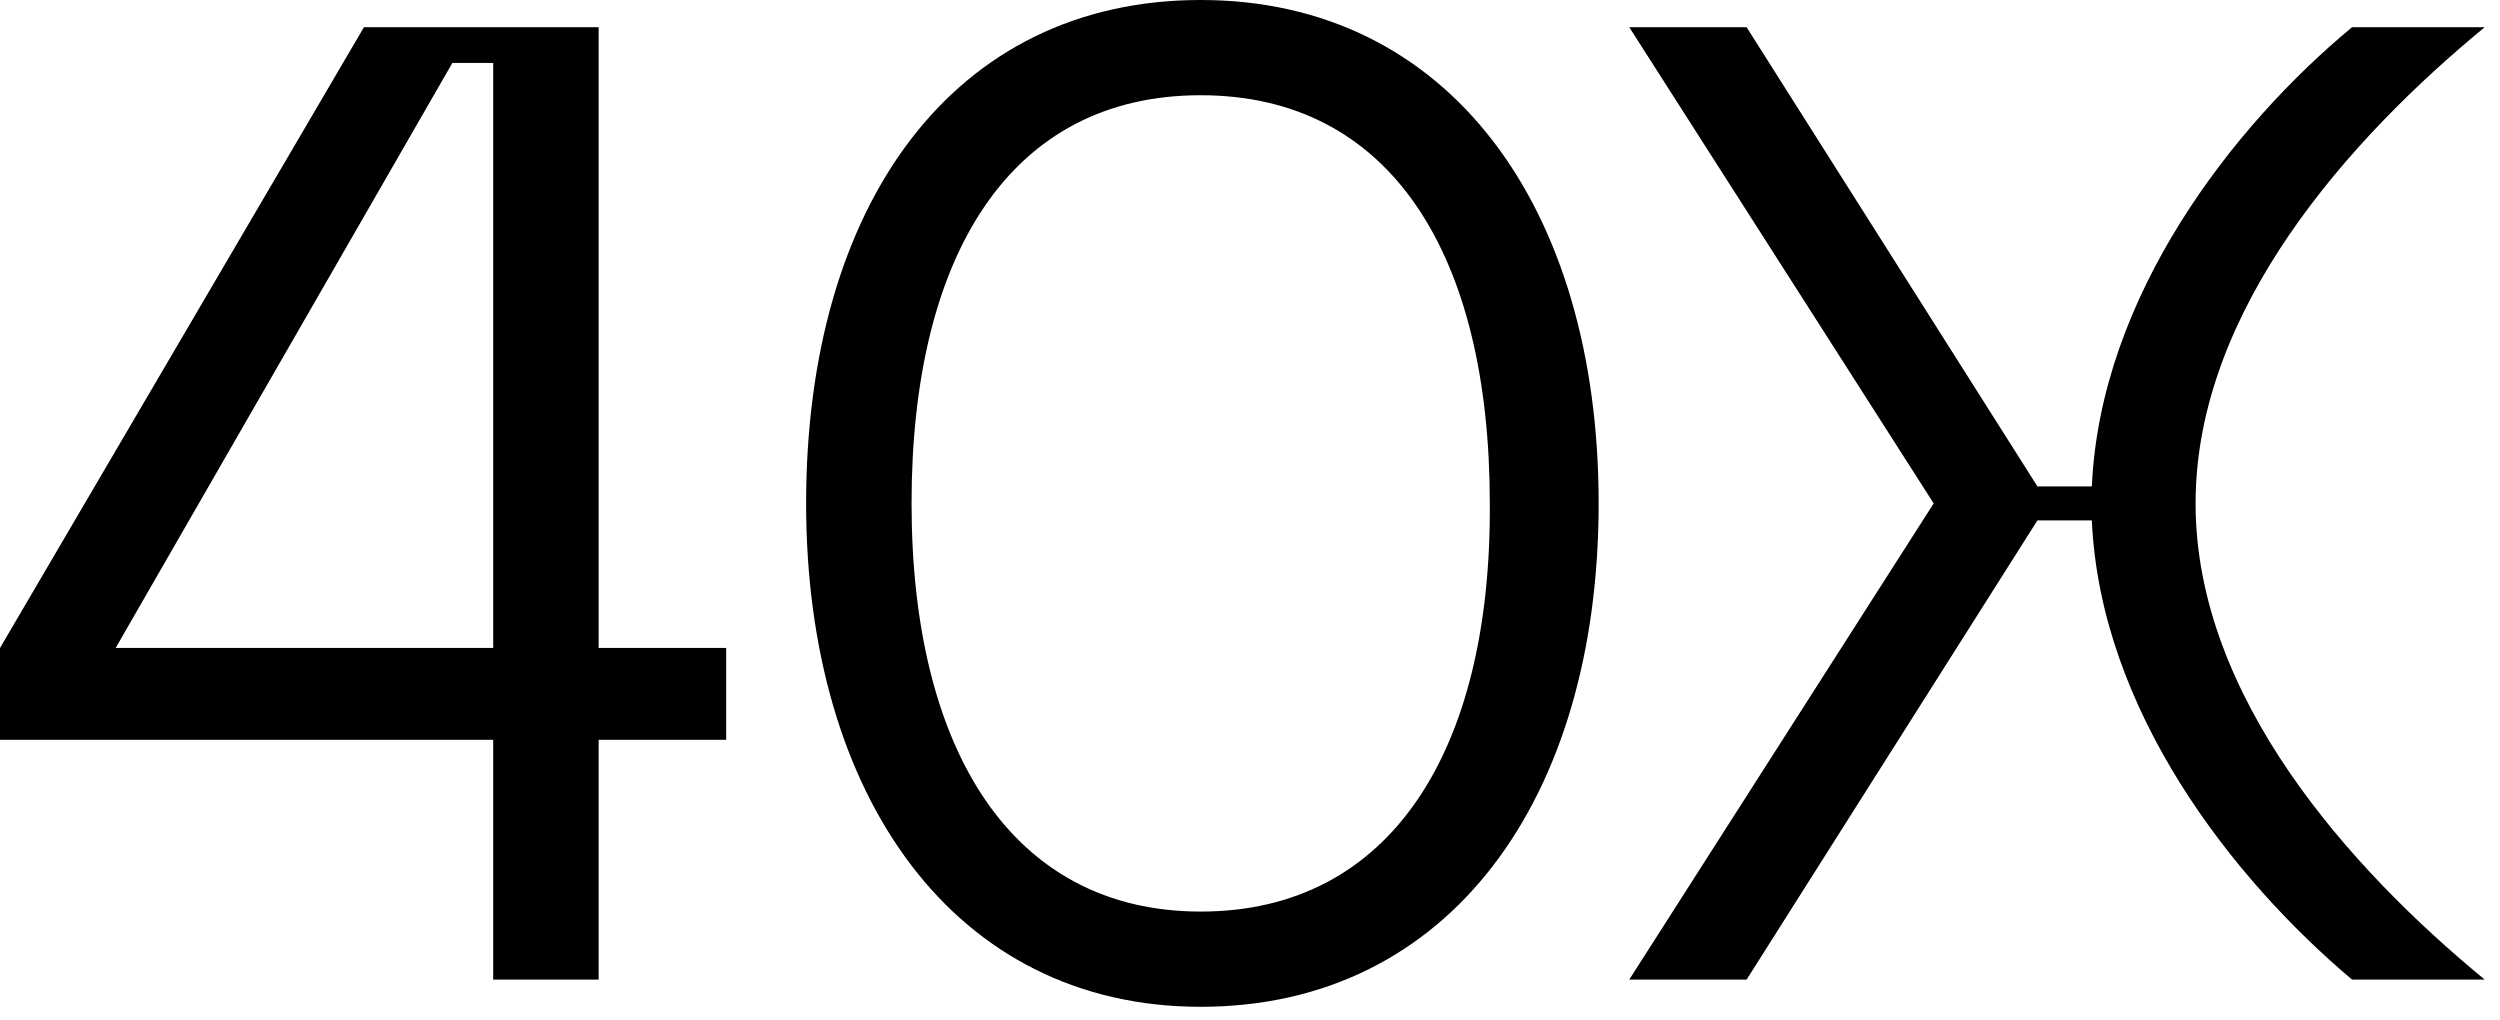 <?xml version="1.0" encoding="UTF-8"?> <svg xmlns="http://www.w3.org/2000/svg" xmlns:xlink="http://www.w3.org/1999/xlink" version="1.1" id="Layer_1" x="0px" y="0px" viewBox="0 0 147 60" style="enable-background:new 0 0 147 60;" xml:space="preserve"> <path d="M0,43.5h29v14.1h6.2V43.5h7.5v-5.4h-7.5V1.6H21.4L0,38.1V43.5z M6.8,38.1L26.6,3.7H29v34.4H6.8z"></path> <path d="M70.6,59.2C85.2,59.2,94,47,94,29.6S85.2,0,70.6,0S47.4,12.1,47.4,29.6C47.4,46.8,56.1,59.2,70.6,59.2z M70.6,53.6 c-11.1,0-17-9.5-17-24c0-14.6,5.8-24,17-24s17,9.4,17,24C87.7,44.1,81.8,53.6,70.6,53.6z"></path> <path d="M146.1,1.6h-7.8c-7,5.8-14.8,15.8-15.3,27h-3.2l-17.1-27h-6.9l17.9,28l-17.9,28h6.9l17.1-27h3.2c0.5,11.2,8.3,21.1,15.3,27 h7.8c-7.9-6.5-17-16.6-17-28S138.2,8.1,146.1,1.6z"></path> </svg> 